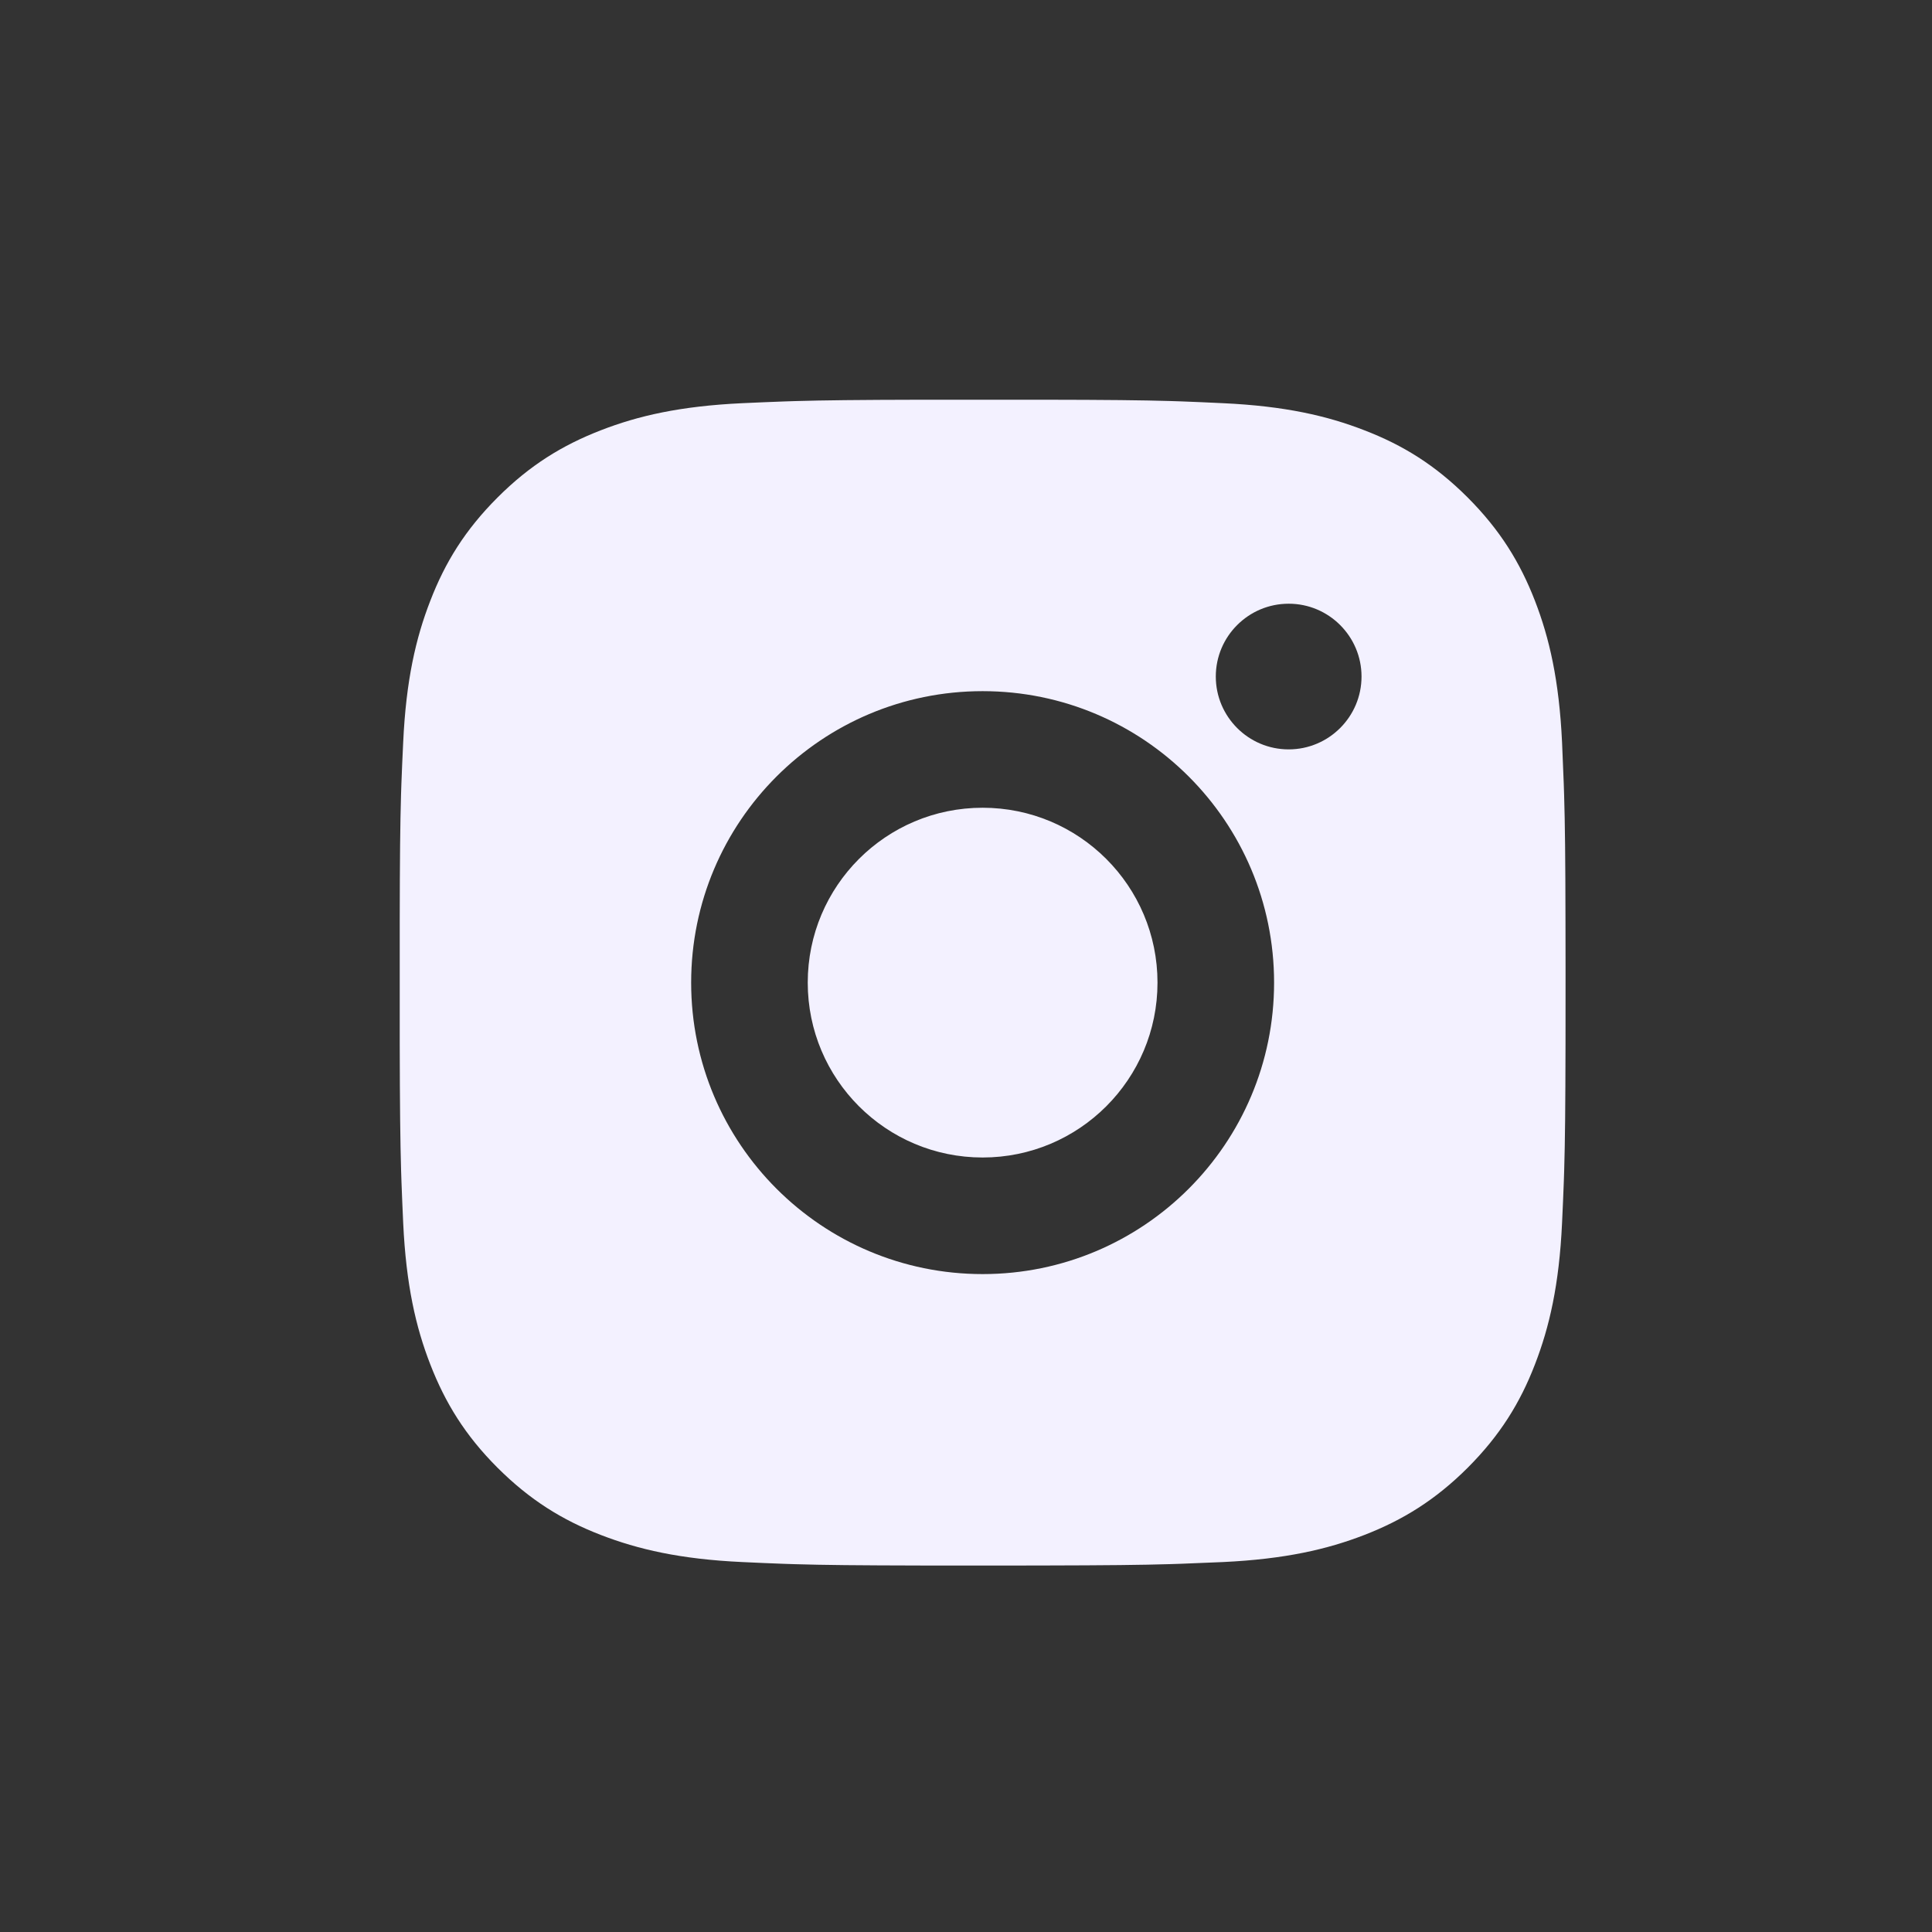 <svg width="58" height="58" viewBox="0 0 58 58" fill="none" xmlns="http://www.w3.org/2000/svg">
<rect x="0" y="0" width="58" height="58" fill="#333333" stroke="none"/>
<path d="M31.297 12C33.267 12.003 34.265 12.014 35.127 12.039L35.467 12.05C35.859 12.064 36.246 12.082 36.713 12.104C38.575 12.19 39.846 12.484 40.961 12.918C42.115 13.362 43.089 13.963 44.062 14.936C45.033 15.909 45.634 16.886 46.08 18.036C46.512 19.15 46.806 20.422 46.894 22.284C46.915 22.751 46.931 23.138 46.945 23.531L46.956 23.87C46.982 24.733 46.994 25.731 46.997 27.7L46.999 29.005C46.999 29.165 46.999 29.329 46.999 29.499L46.998 31.297C46.994 33.267 46.984 34.265 46.958 35.127L46.947 35.467C46.933 35.859 46.916 36.246 46.894 36.713C46.808 38.575 46.512 39.846 46.08 40.961C45.635 42.115 45.033 43.089 44.062 44.062C43.089 45.033 42.11 45.634 40.961 46.08C39.846 46.512 38.575 46.806 36.713 46.894C36.246 46.914 35.859 46.931 35.467 46.945L35.127 46.956C34.265 46.982 33.267 46.993 31.297 46.997L29.992 46.999C29.833 46.999 29.669 46.999 29.499 46.999L27.7 46.998C25.731 46.994 24.733 46.984 23.87 46.958L23.531 46.947C23.138 46.933 22.751 46.916 22.284 46.894C20.422 46.808 19.153 46.512 18.036 46.08C16.884 45.635 15.909 45.033 14.936 44.062C13.963 43.089 13.364 42.11 12.918 40.961C12.484 39.846 12.191 38.575 12.104 36.713C12.083 36.246 12.066 35.859 12.052 35.467L12.041 35.127C12.016 34.265 12.004 33.267 12 31.297L12 27.7C12.003 25.731 12.014 24.733 12.039 23.87L12.05 23.531C12.064 23.138 12.082 22.751 12.104 22.284C12.19 20.421 12.484 19.152 12.918 18.036C13.362 16.884 13.963 15.909 14.936 14.936C15.909 13.963 16.886 13.364 18.036 12.918C19.152 12.484 20.421 12.191 22.284 12.104C22.751 12.083 23.138 12.066 23.531 12.052L23.87 12.041C24.733 12.016 25.731 12.004 27.7 12L31.297 12ZM29.499 20.749C24.664 20.749 20.749 24.668 20.749 29.499C20.749 34.334 24.668 38.249 29.499 38.249C34.334 38.249 38.249 34.33 38.249 29.499C38.249 24.664 34.33 20.749 29.499 20.749ZM29.499 24.249C32.398 24.249 34.749 26.598 34.749 29.499C34.749 32.398 32.399 34.749 29.499 34.749C26.599 34.749 24.249 32.399 24.249 29.499C24.249 26.599 26.598 24.249 29.499 24.249ZM38.686 18.124C37.48 18.124 36.499 19.104 36.499 20.31C36.499 21.516 37.479 22.497 38.686 22.497C39.892 22.497 40.874 21.517 40.874 20.31C40.874 19.104 39.891 18.122 38.686 18.124Z" fill="#F3F1FF"/>
</svg>
